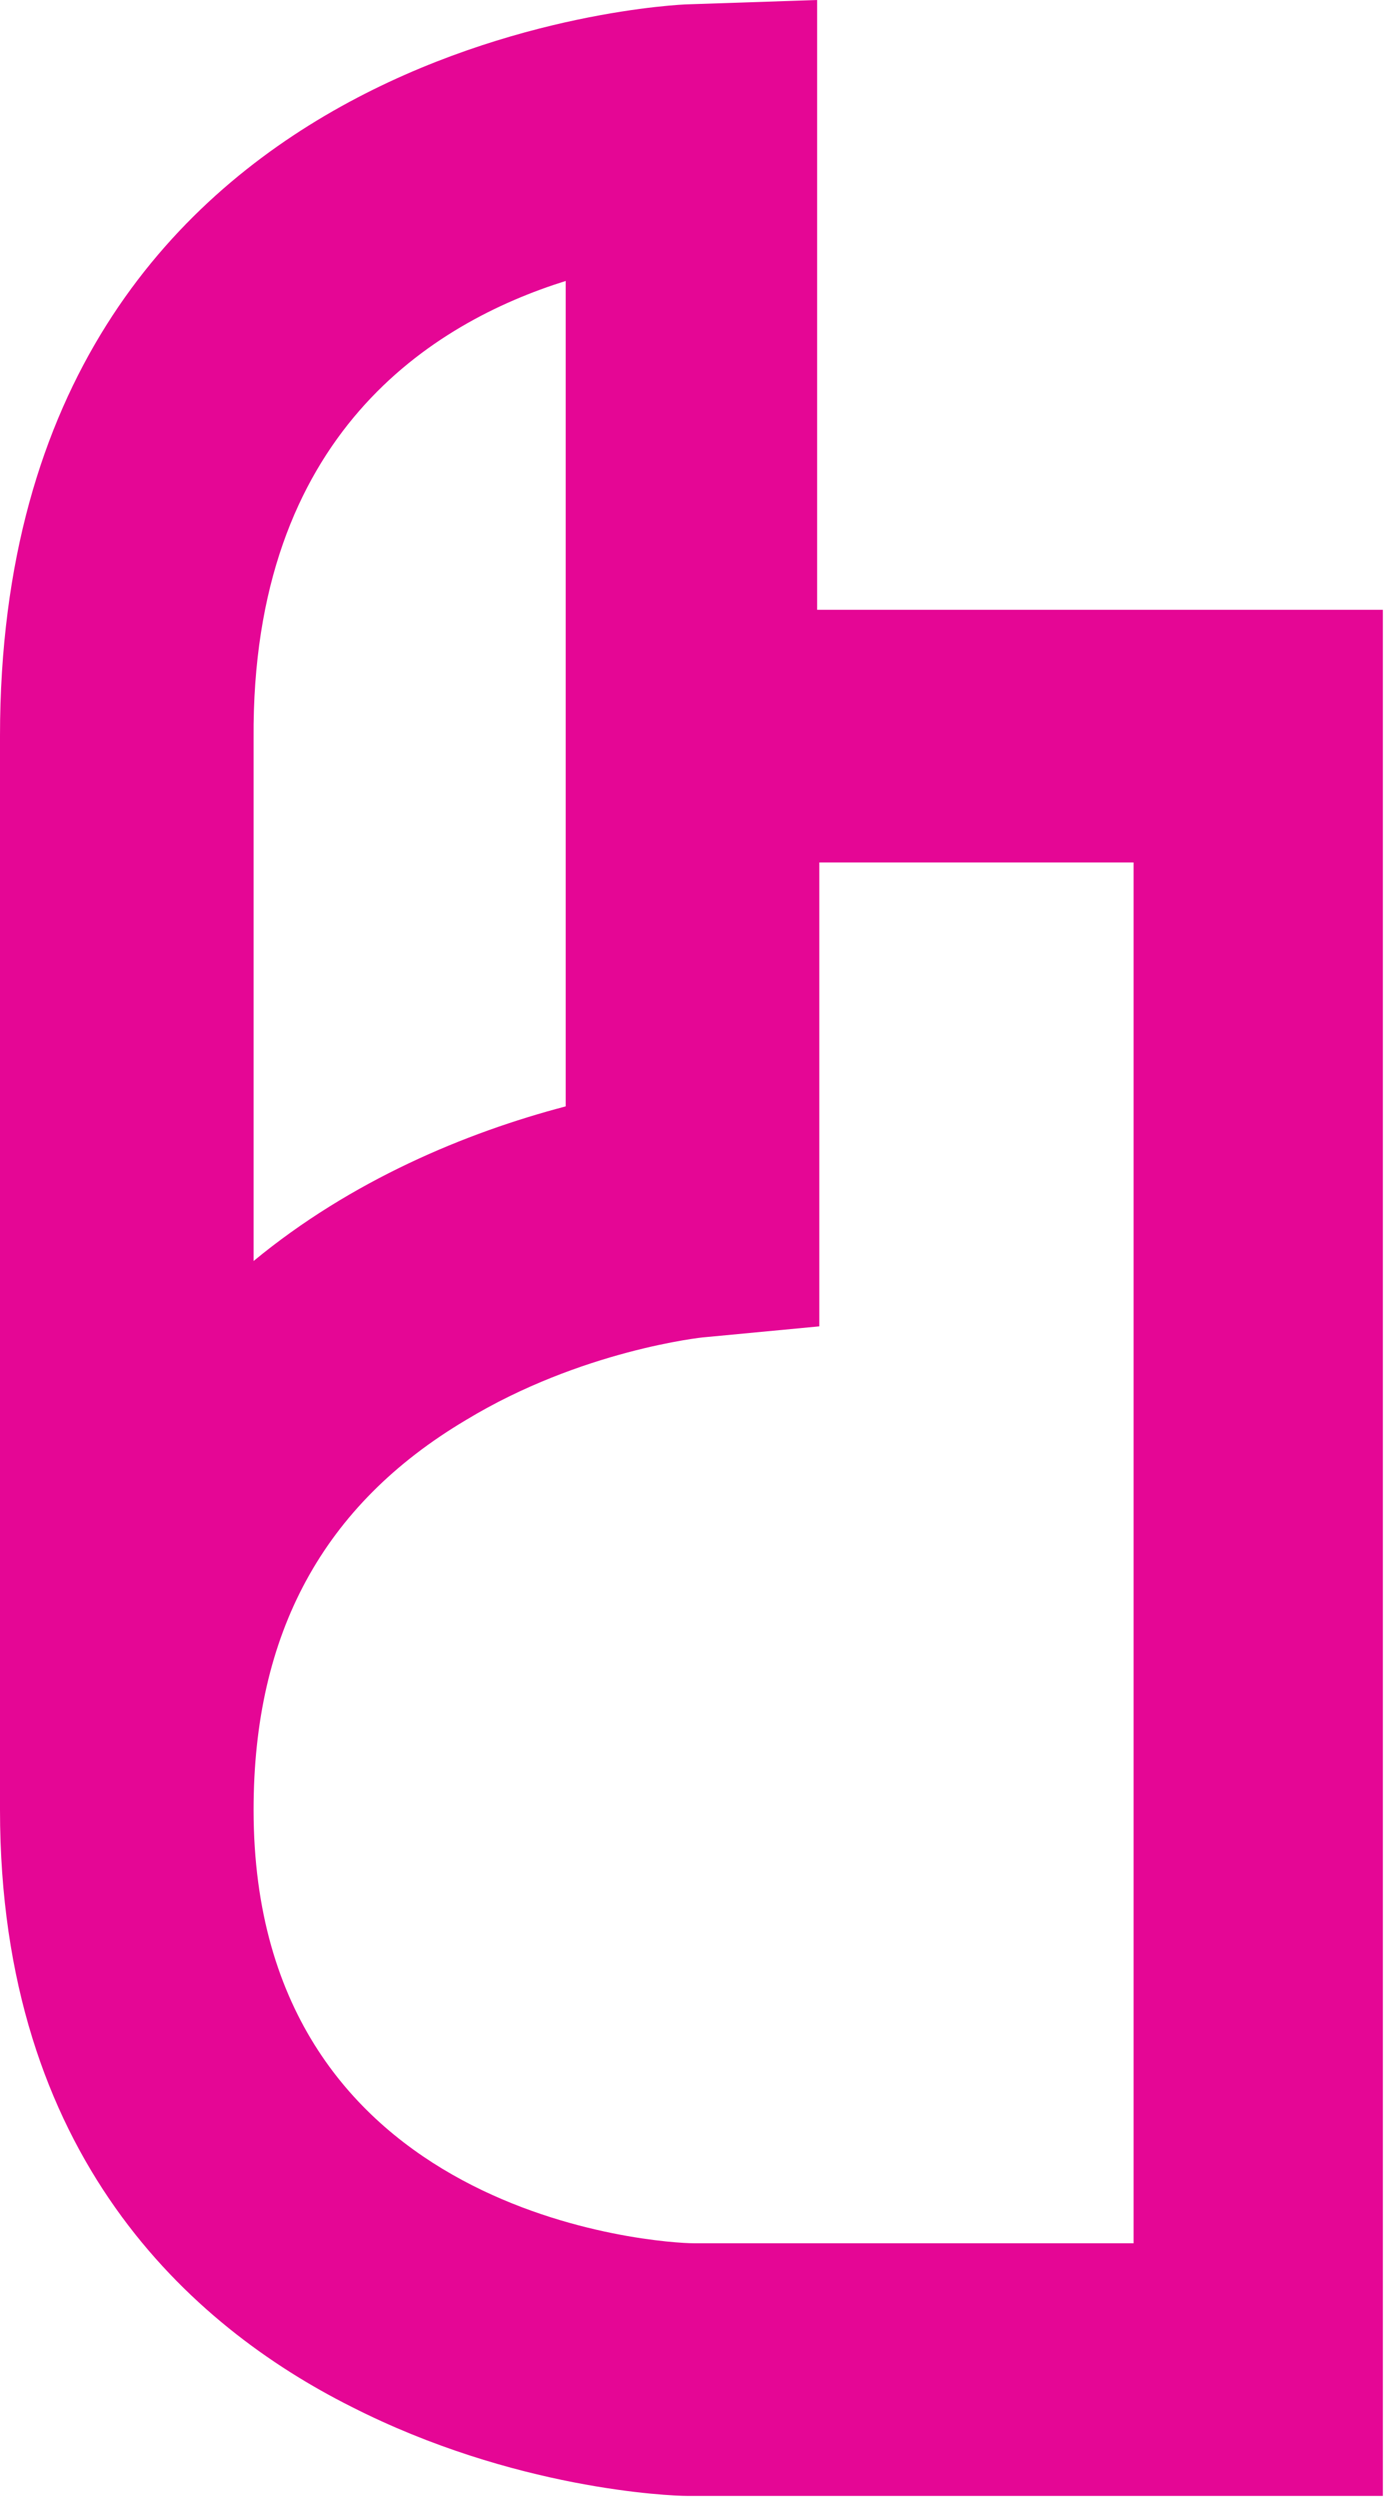 <?xml version="1.0" encoding="UTF-8"?>
<svg xmlns="http://www.w3.org/2000/svg" width="98" height="176" viewBox="0 0 98 176" fill="none">
  <path d="M57.57 42.933V0L48.407 0.307C47.949 0.307 0 2.3 0 51.827V127.42C0 151.8 13.438 163.76 24.738 169.433C36.191 175.26 47.186 175.72 48.407 175.72H97.426V42.933H57.57ZM39.856 19.78V42.933V51.827V77.893C32.831 79.733 24.738 83.107 17.866 88.78V51.98C17.714 30.513 30.541 22.693 39.856 19.78ZM79.712 157.933H48.865C46.728 157.933 17.866 156.247 17.866 127.42C17.866 115 22.753 105.953 32.831 99.973C40.925 95.067 49.476 94.147 49.629 94.147L57.722 93.38V60.72H79.865V157.933H79.712Z" fill="#E50695"></path>
</svg>
